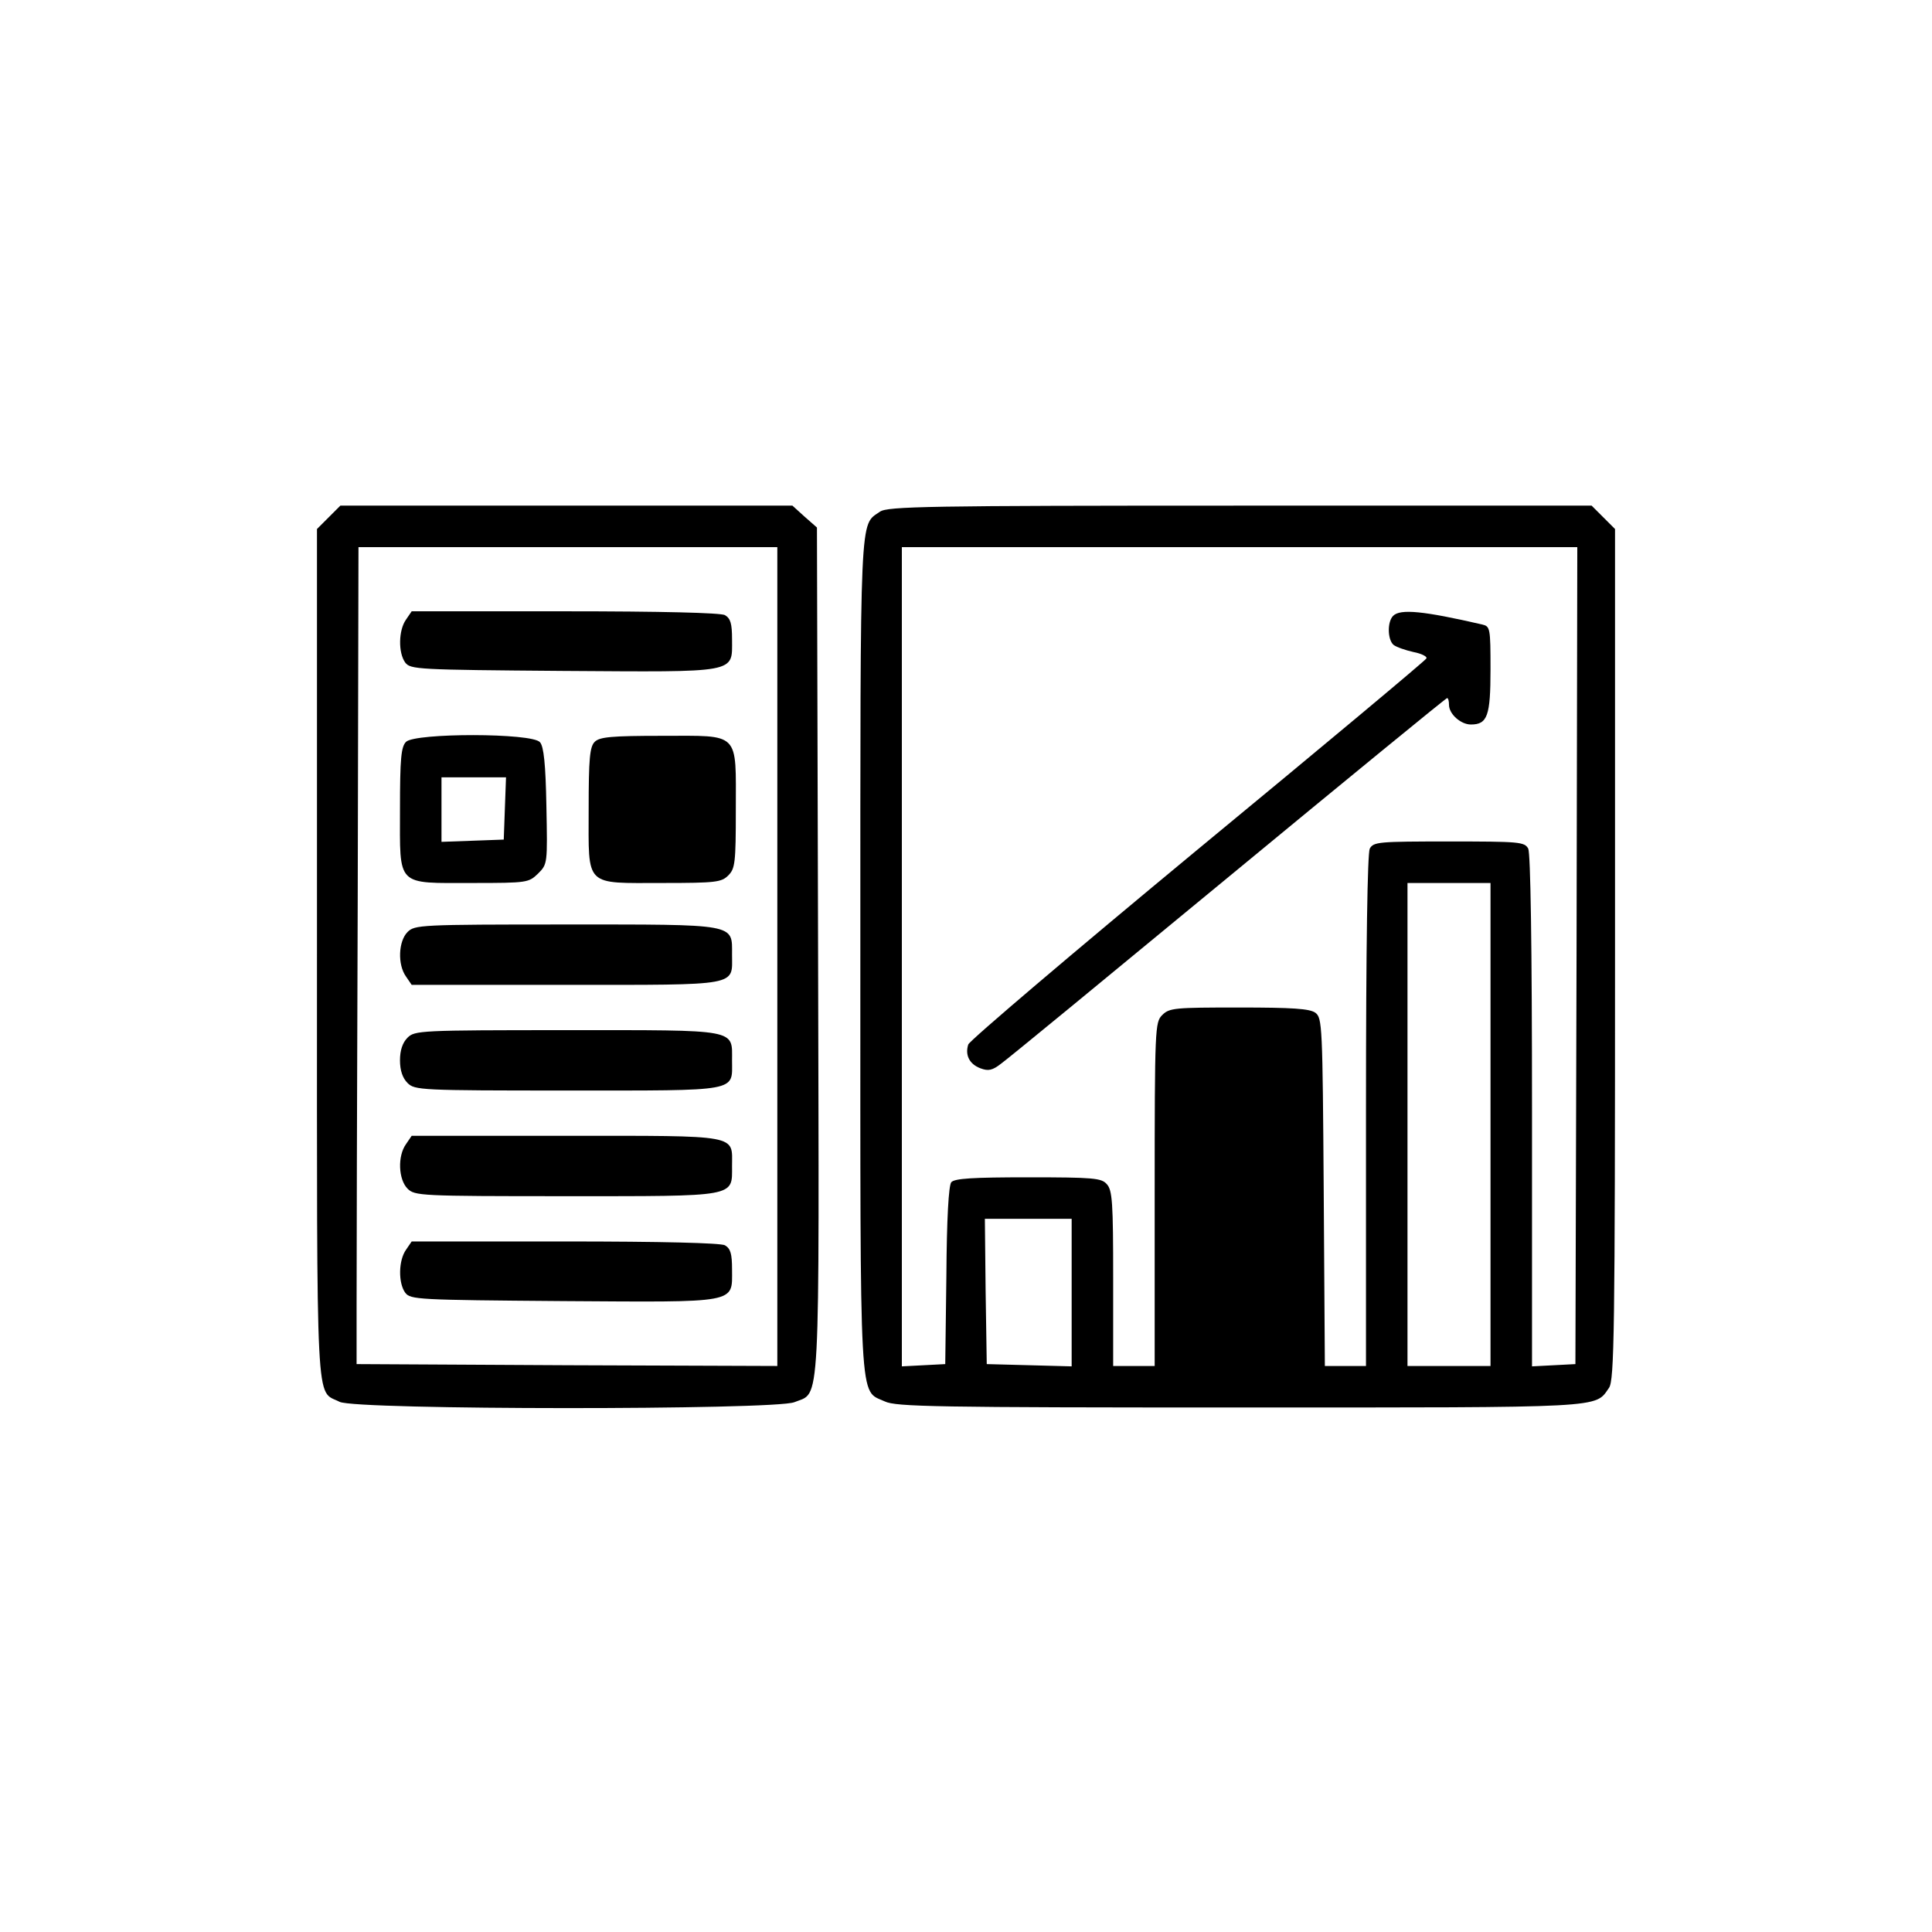 <?xml version="1.0" standalone="no"?>
<!DOCTYPE svg PUBLIC "-//W3C//DTD SVG 20010904//EN"
 "http://www.w3.org/TR/2001/REC-SVG-20010904/DTD/svg10.dtd">
<svg version="1.0" xmlns="http://www.w3.org/2000/svg"
 width="512pt" height="512pt" viewBox="0 0 512 512"
 preserveAspectRatio="xMidYMid meet">
<g transform="translate(0,512) scale(0.1,-0.1)"
fill="#000000" stroke="none">
<path d="M871 3749 l-31 -31 0 -1127 c0 -1239 -4 -1153 60 -1186 42 -22 1153
-22 1205 -1 70 29 66 -48 63 1197 l-3 1121 -33 29 -32 29 -599 0 -599 0 -31
-31z m1189 -1164 l0 -1085 -557 2 -558 3 0 153 c0 83 1 571 3 1082 l2 930 555
0 555 0 0 -1085z"/>
<path d="M1076 3478 c-20 -28 -21 -88 -2 -114 14 -18 32 -19 416 -22 469 -3
450 -7 450 83 0 43 -4 56 -19 65 -13 6 -165 10 -425 10 l-405 0 -15 -22z"/>
<path d="M1076 3154 c-13 -13 -16 -44 -16 -179 0 -207 -12 -195 193 -195 145
0 148 1 173 25 25 25 25 26 22 179 -2 111 -7 158 -17 169 -20 25 -331 25 -355
1z m262 -176 l-3 -83 -82 -3 -83 -3 0 86 0 85 85 0 86 0 -3 -82z"/>
<path d="M1576 3154 c-13 -13 -16 -44 -16 -179 0 -208 -13 -195 197 -195 140
0 155 2 173 20 18 18 20 33 20 173 0 210 13 197 -195 197 -135 0 -166 -3 -179
-16z"/>
<path d="M1080 2650 c-24 -24 -27 -86 -4 -118 l15 -22 409 0 c464 0 440 -4
440 80 0 83 16 80 -442 80 -385 0 -399 -1 -418 -20z"/>
<path d="M1080 2370 c-13 -13 -20 -33 -20 -60 0 -27 7 -47 20 -60 19 -19 33
-20 424 -20 459 0 436 -4 436 79 0 85 20 81 -438 81 -389 0 -403 -1 -422 -20z"/>
<path d="M1076 2088 c-23 -32 -20 -94 4 -118 19 -19 33 -20 418 -20 458 0 442
-3 442 80 0 84 24 80 -440 80 l-409 0 -15 -22z"/>
<path d="M1076 1808 c-20 -28 -21 -88 -2 -114 14 -18 32 -19 416 -22 469 -3
450 -7 450 83 0 43 -4 56 -19 65 -13 6 -165 10 -425 10 l-405 0 -15 -22z"/>
<path d="M2332 3764 c-54 -38 -52 18 -52 -1174 0 -1221 -4 -1152 65 -1184 29
-14 135 -16 940 -16 979 0 941 -2 979 52 14 20 16 144 16 1149 l0 1127 -31 31
-31 31 -932 0 c-828 0 -934 -2 -954 -16z m1846 -1176 l-3 -1083 -57 -3 -58 -3
0 676 c0 447 -4 683 -10 696 -10 18 -23 19 -210 19 -187 0 -200 -1 -210 -19
-6 -13 -10 -249 -10 -695 l0 -676 -55 0 -54 0 -3 461 c-3 443 -4 461 -22 475
-15 11 -61 14 -203 14 -170 0 -184 -1 -203 -20 -19 -19 -20 -33 -20 -475 l0
-455 -55 0 -55 0 0 232 c0 201 -2 234 -17 250 -14 16 -35 18 -208 18 -148 0
-195 -3 -204 -13 -7 -9 -12 -96 -13 -248 l-3 -234 -57 -3 -58 -3 0 1086 0
1085 895 0 895 0 -2 -1082z m-228 -448 l0 -640 -110 0 -110 0 0 640 0 640 110
0 110 0 0 -640z m-1110 -445 l0 -196 -112 3 -113 3 -3 193 -2 192 115 0 115 0
0 -195z"/>
<path d="M3692 3488 c-16 -16 -15 -63 1 -77 8 -6 31 -14 53 -19 21 -4 37 -12
34 -17 -3 -6 -276 -234 -607 -507 -331 -274 -604 -506 -607 -516 -9 -28 3 -52
32 -63 21 -8 32 -6 56 13 17 12 288 235 603 495 315 260 575 473 578 473 3 0
5 -8 5 -18 0 -24 31 -52 58 -52 44 0 52 23 52 146 0 110 -1 114 -22 119 -156
36 -217 42 -236 23z"/>
</g>
</svg>
